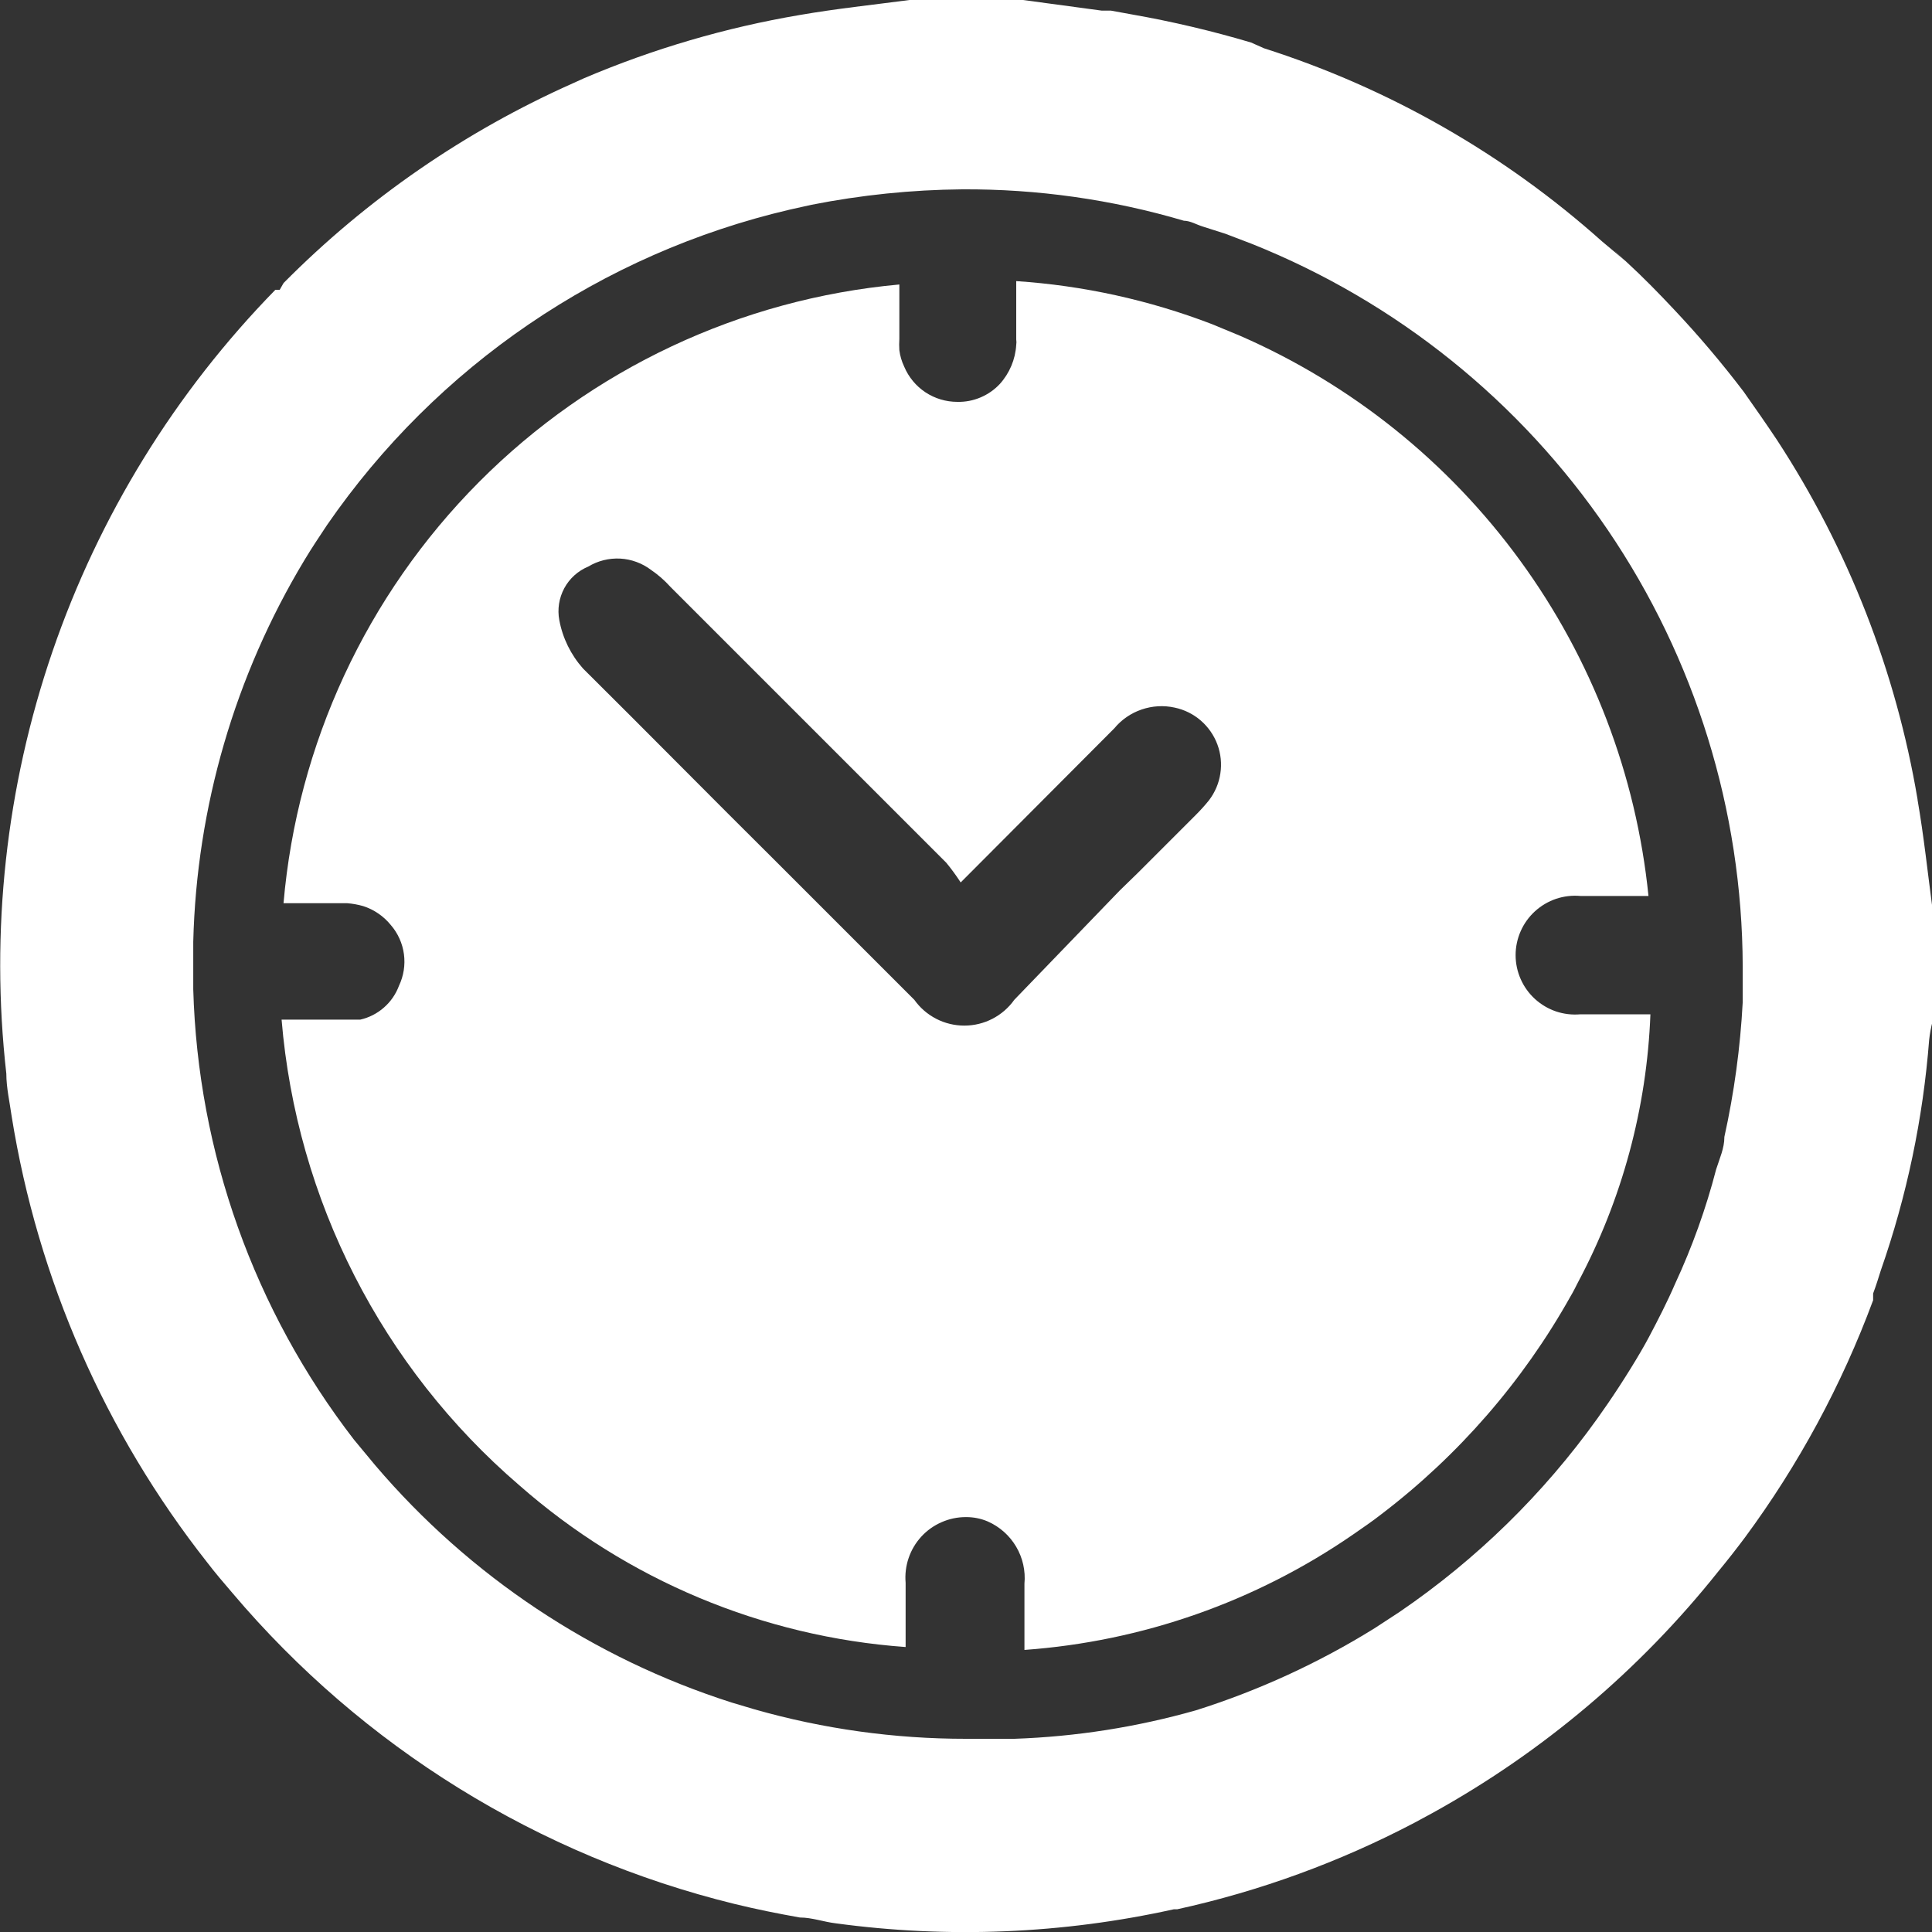<svg width="40" height="40" viewBox="0 0 40 40" fill="none" xmlns="http://www.w3.org/2000/svg">
<rect x="0" y="0" width="40" height="40" fill="#333333" stroke="none"/>
<g clip-path="url(#clip0_2841_67168)">
<path d="M39.701 16.55C39.254 13.896 38.263 11.363 36.791 9.11C36.571 8.78 36.341 8.45 36.101 8.11C35.651 7.518 35.171 6.951 34.661 6.41C34.351 6.08 34.031 5.75 33.661 5.41C33.291 5.07 33.431 5.19 33.661 5.41L33.171 5C31.145 3.189 28.76 1.826 26.171 1L25.901 0.88C25.093 0.64 24.271 0.446 23.441 0.3L23.001 0.22H22.811L21.181 0H18.831C18.071 0.1 17.311 0.18 16.561 0.31C15.025 0.57 13.524 1.01 12.091 1.62L11.871 1.72C9.631 2.715 7.596 4.119 5.871 5.86L5.791 6H5.701C3.626 8.123 2.05 10.68 1.087 13.487C0.124 16.294 -0.203 19.281 0.131 22.23C0.131 22.52 0.201 22.82 0.241 23.11C0.782 26.485 2.176 29.665 4.291 32.35C4.451 32.56 4.631 32.77 4.811 32.98C7.511 36.171 11.151 38.425 15.211 39.42C15.661 39.53 16.111 39.62 16.561 39.7C16.811 39.7 17.051 39.79 17.301 39.82C19.633 40.137 22.003 40.039 24.301 39.53H24.371C26.08 39.155 27.731 38.553 29.281 37.74L29.651 37.54C31.934 36.279 33.946 34.58 35.571 32.54C35.761 32.31 35.941 32.08 36.121 31.84C37.235 30.333 38.13 28.677 38.781 26.92V26.78C38.841 26.62 38.891 26.46 38.941 26.3C39.479 24.76 39.815 23.157 39.941 21.53C39.955 21.402 39.978 21.275 40.011 21.15V18.82C39.911 18.07 39.831 17.31 39.701 16.56V16.55ZM35.701 23.55C35.701 23.77 35.601 23.99 35.531 24.21C35.32 25.024 35.035 25.817 34.681 26.58C34.521 26.95 34.331 27.32 34.141 27.68C33.951 28.04 33.591 28.62 33.281 29.07L33.071 29.37C31.952 30.933 30.568 32.286 28.981 33.37L28.461 33.71C27.303 34.429 26.06 35 24.761 35.41C23.536 35.758 22.274 35.956 21.001 36C20.751 36 20.491 36 20.231 36H20.001C18.52 36.001 17.045 35.796 15.621 35.39L15.151 35.25C12.281 34.334 9.725 32.633 7.771 30.34L7.331 29.81C5.262 27.131 4.096 23.864 4.001 20.48C4.001 20.32 4.001 20.16 4.001 19.99C4.001 19.82 4.001 19.66 4.001 19.5C4.07 16.712 4.863 13.989 6.301 11.6C6.451 11.35 6.611 11.11 6.771 10.87C9.041 7.578 12.457 5.25 16.351 4.34L16.801 4.24C17.829 4.037 18.873 3.929 19.921 3.92C21.474 3.911 23.021 4.13 24.511 4.57C24.641 4.57 24.771 4.65 24.901 4.69L25.371 4.84L25.921 5.05C28.911 6.246 31.476 8.308 33.287 10.972C35.097 13.635 36.07 16.779 36.081 20C36.081 20.25 36.081 20.5 36.081 20.75C36.031 21.689 35.904 22.622 35.701 23.54V23.55Z" fill="white"/>
<path d="M33.77 21C33.42 21 33.07 21 32.72 21C32.55 21.015 32.378 20.995 32.217 20.941C32.055 20.886 31.906 20.798 31.78 20.683C31.654 20.568 31.553 20.428 31.484 20.271C31.415 20.115 31.379 19.946 31.379 19.775C31.379 19.604 31.415 19.435 31.484 19.279C31.553 19.122 31.654 18.982 31.78 18.867C31.906 18.752 32.055 18.664 32.217 18.609C32.378 18.555 32.55 18.535 32.72 18.55C33.19 18.55 33.66 18.55 34.13 18.55C33.876 16.04 32.958 13.642 31.471 11.604C29.985 9.565 27.983 7.959 25.67 6.95L25.09 6.71C23.792 6.212 22.427 5.912 21.04 5.82C21.04 6.22 21.04 6.63 21.04 7.03C21.046 7.066 21.046 7.104 21.04 7.14C21.022 7.441 20.902 7.726 20.7 7.95C20.588 8.07 20.451 8.165 20.299 8.229C20.148 8.293 19.985 8.324 19.82 8.32C19.585 8.32 19.355 8.251 19.16 8.122C18.964 7.992 18.811 7.807 18.72 7.59C18.669 7.483 18.635 7.368 18.62 7.25C18.615 7.173 18.615 7.097 18.62 7.02C18.62 6.65 18.62 6.27 18.62 5.89C15.33 6.19 12.249 7.637 9.918 9.979C7.588 12.321 6.154 15.408 5.87 18.7H7.19C7.302 18.709 7.412 18.729 7.52 18.76C7.744 18.832 7.942 18.968 8.09 19.15C8.238 19.321 8.333 19.531 8.363 19.755C8.393 19.979 8.357 20.206 8.26 20.41C8.195 20.584 8.088 20.739 7.948 20.861C7.809 20.983 7.641 21.069 7.46 21.11H7.27H6.9C6.55 21.11 6.19 21.11 5.83 21.11C6.14 24.845 7.907 28.308 10.75 30.75C12.979 32.711 15.789 33.887 18.75 34.1V32.77C18.735 32.597 18.756 32.422 18.812 32.258C18.868 32.093 18.957 31.942 19.075 31.814C19.192 31.686 19.336 31.584 19.495 31.515C19.654 31.445 19.826 31.409 20 31.41C20.155 31.409 20.308 31.439 20.45 31.5C20.696 31.608 20.902 31.791 21.038 32.022C21.175 32.254 21.235 32.522 21.21 32.79V34.16C23.645 33.985 25.989 33.163 28 31.78C28.2 31.64 28.41 31.5 28.6 31.35C30.197 30.133 31.528 28.601 32.51 26.85C32.57 26.75 32.62 26.65 32.67 26.55C33.583 24.837 34.096 22.94 34.17 21H33.77ZM21 20.7C20.883 20.865 20.727 21 20.547 21.093C20.367 21.186 20.168 21.234 19.965 21.234C19.762 21.234 19.563 21.186 19.383 21.093C19.203 21 19.047 20.865 18.93 20.7L16.93 18.7L16.07 17.84C14.73 16.51 13.41 15.17 12.07 13.84C11.819 13.557 11.649 13.212 11.58 12.84C11.537 12.614 11.574 12.381 11.683 12.178C11.792 11.976 11.968 11.818 12.18 11.73C12.379 11.61 12.609 11.553 12.841 11.565C13.073 11.578 13.295 11.66 13.48 11.8C13.627 11.9 13.761 12.018 13.88 12.15L19.59 17.86C19.698 17.991 19.798 18.128 19.89 18.27L23.07 15.08C23.219 14.9 23.414 14.765 23.635 14.69C23.855 14.614 24.092 14.6 24.32 14.65C24.52 14.692 24.706 14.784 24.861 14.918C25.015 15.052 25.134 15.222 25.205 15.414C25.276 15.606 25.297 15.812 25.266 16.015C25.236 16.217 25.154 16.408 25.03 16.57C24.946 16.675 24.855 16.775 24.76 16.87L23.56 18.07L23.18 18.44L21 20.7Z" fill="white"/>
</g>
<defs>
<clipPath id="clip0_2841_67168">
<rect width="40" height="40" fill="white"/>
</clipPath>
</defs>
</svg>
